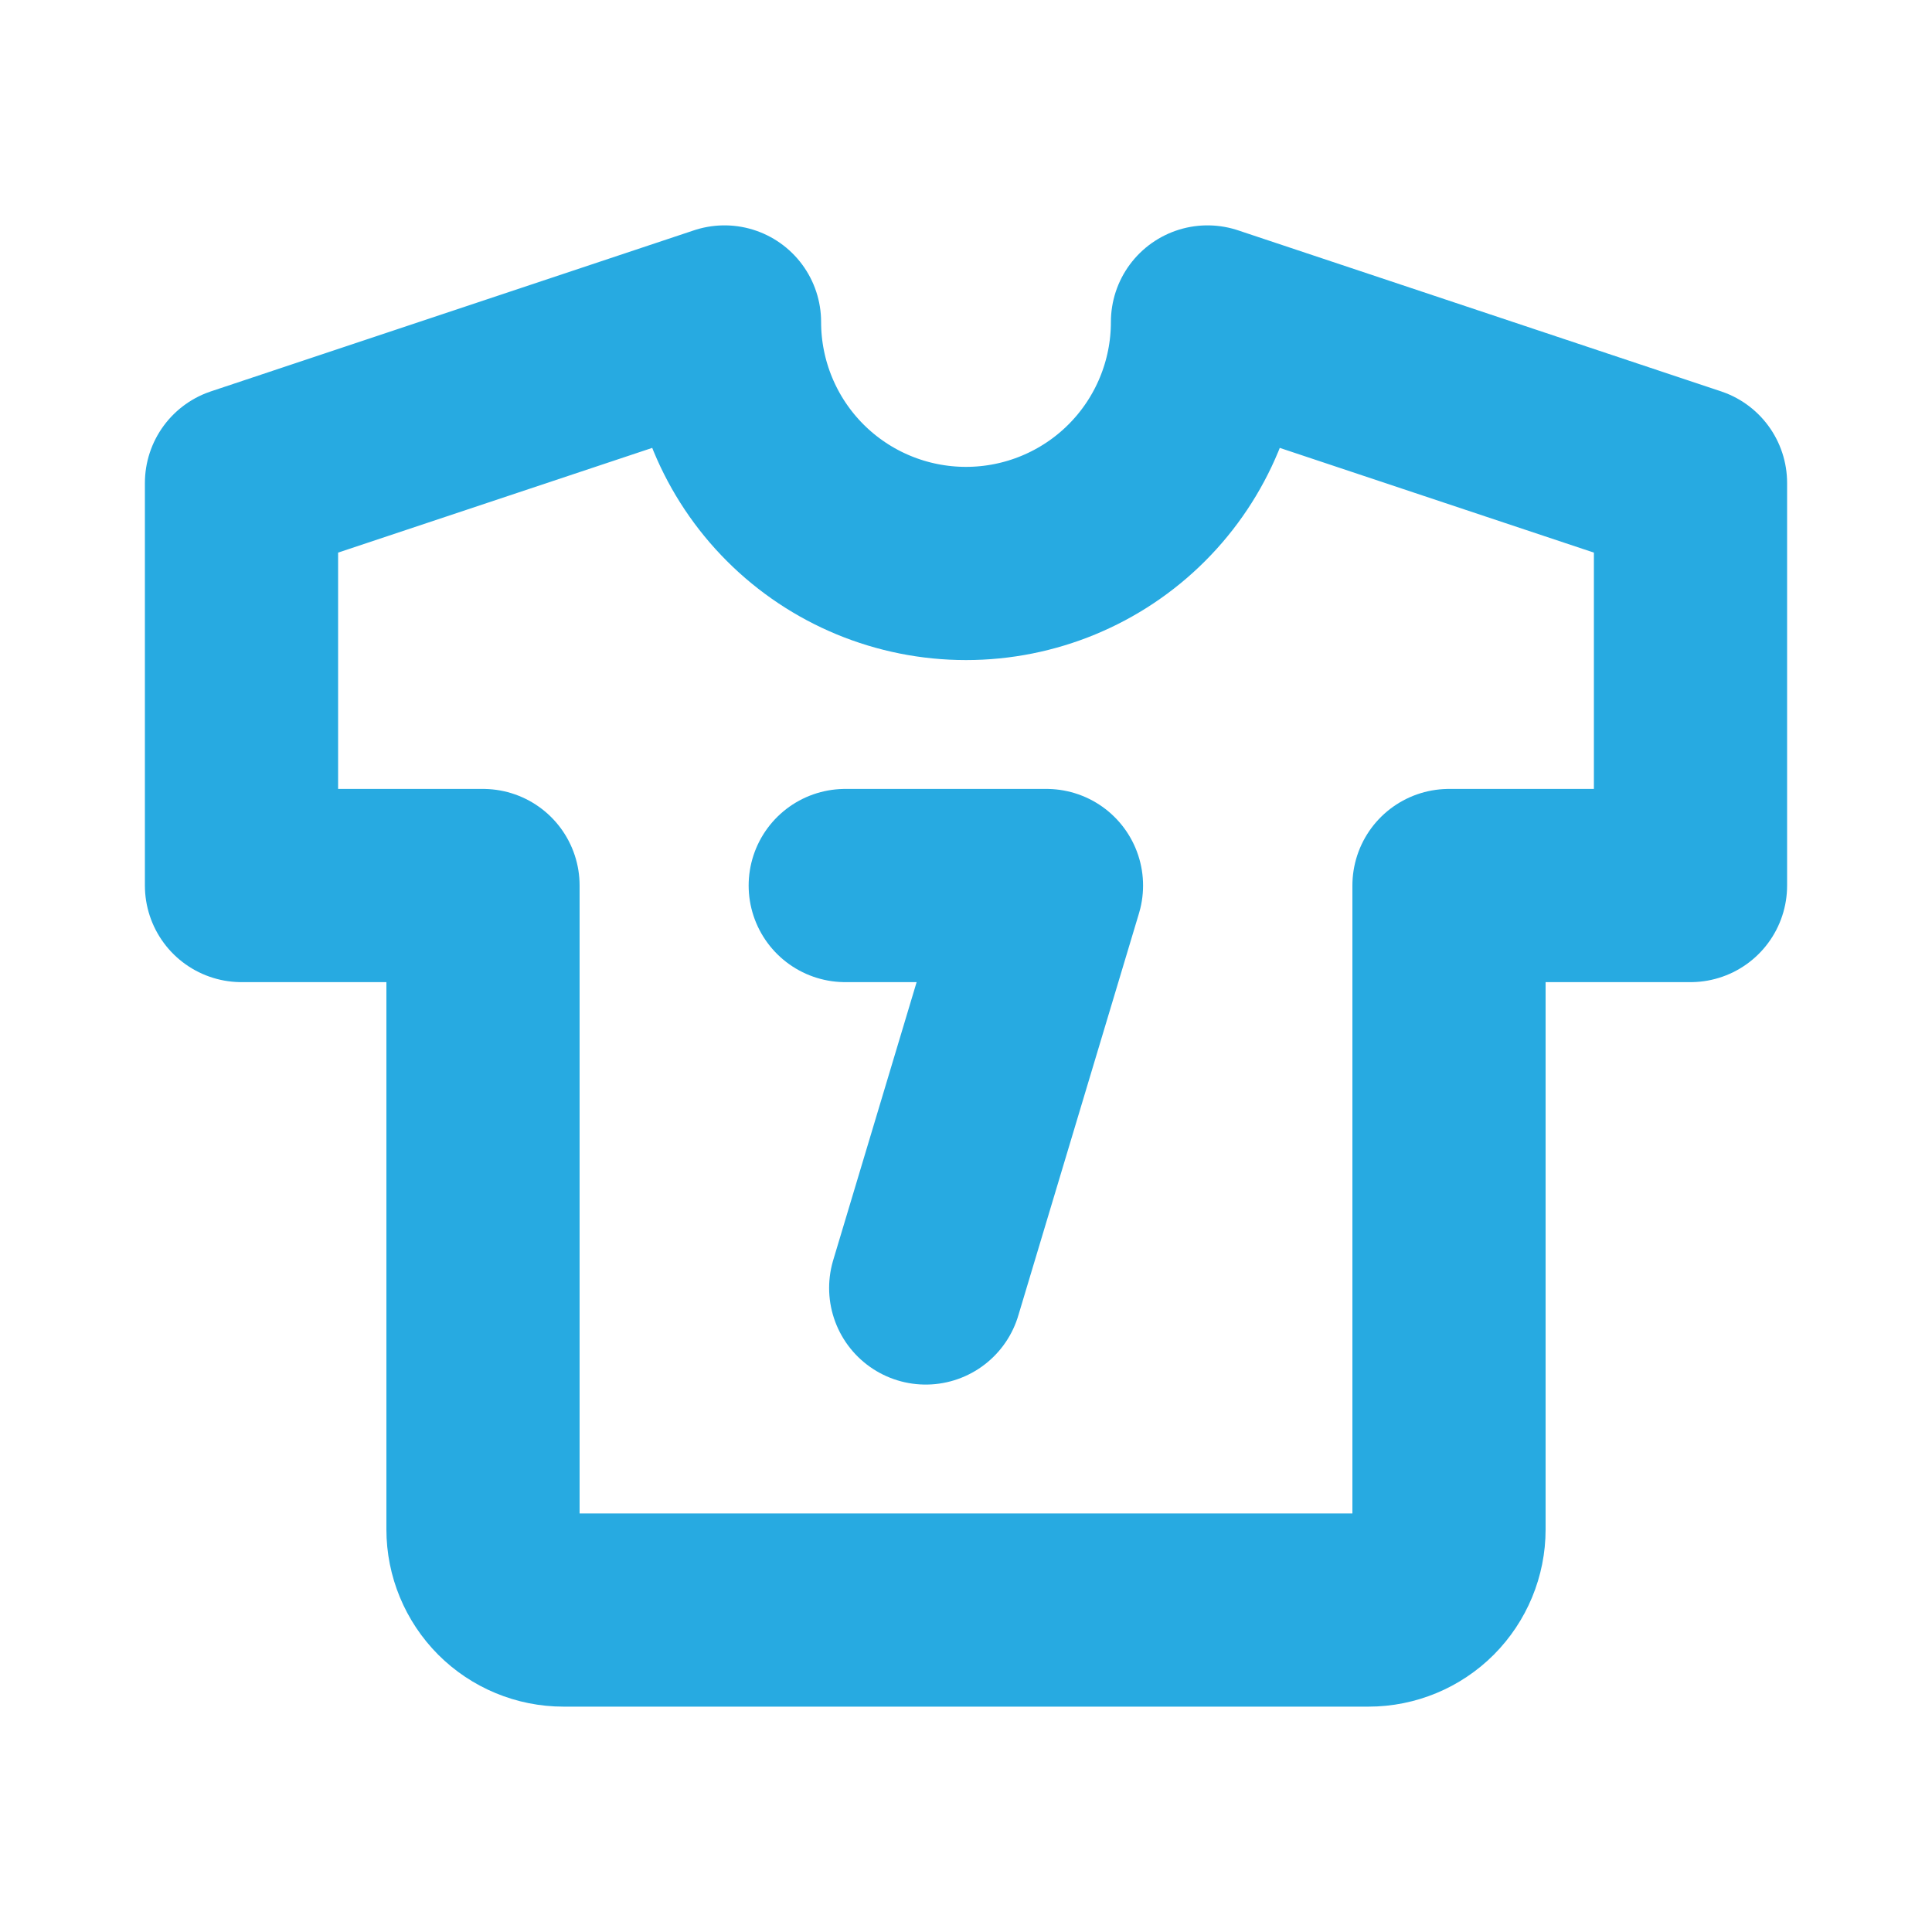 <?xml version="1.0" encoding="UTF-8"?> <svg xmlns="http://www.w3.org/2000/svg" width="20" height="20" viewBox="0 0 20 20" fill="none"><path d="M12.5 3.333L17.5 5V9.167H15V15.833C15 16.054 14.912 16.266 14.756 16.423C14.6 16.579 14.388 16.667 14.167 16.667H5.833C5.612 16.667 5.4 16.579 5.244 16.423C5.088 16.266 5 16.054 5 15.833V9.167H2.5V5L7.5 3.333C7.5 3.996 7.763 4.632 8.232 5.101C8.701 5.57 9.337 5.833 10 5.833C10.663 5.833 11.299 5.57 11.768 5.101C12.237 4.632 12.5 3.996 12.5 3.333Z" stroke="#27AAE1" stroke-width="2" stroke-linecap="round" stroke-linejoin="round"></path><path d="M8.75 9.167H10.833L9.583 13.333" stroke="#27AAE1" stroke-width="2" stroke-linecap="round" stroke-linejoin="round"></path></svg> 